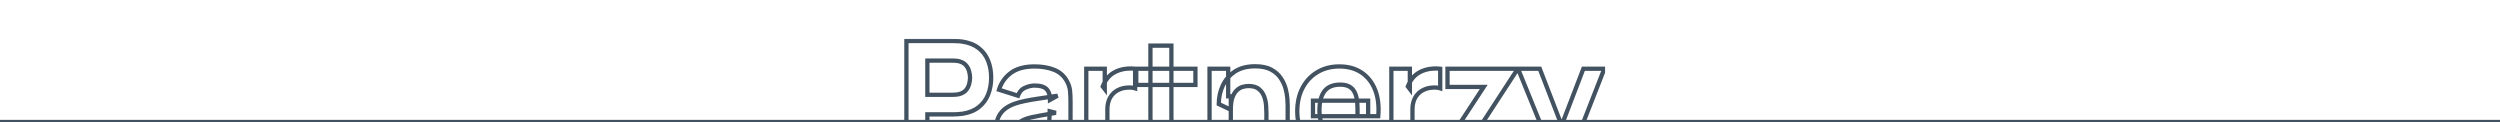 <?xml version="1.0" encoding="UTF-8"?> <svg xmlns="http://www.w3.org/2000/svg" width="1168" height="57" viewBox="0 0 1168 57" fill="none"><g clip-path="url(#clip0_4076_93672)"><mask id="path-1-outside-1_4076_93672" maskUnits="userSpaceOnUse" x="422" y="18" width="330" height="72" fill="black"><rect fill="white" x="422" y="18" width="330" height="72"></rect><path d="M423.474 71V19.16H445.362C445.866 19.16 446.538 19.184 447.378 19.232C448.242 19.256 449.01 19.328 449.682 19.448C452.778 19.928 455.31 20.948 457.278 22.508C459.27 24.068 460.734 26.036 461.67 28.412C462.606 30.764 463.074 33.392 463.074 36.296C463.074 39.2 462.594 41.84 461.634 44.216C460.698 46.568 459.234 48.524 457.242 50.084C455.274 51.644 452.754 52.664 449.682 53.144C449.01 53.24 448.242 53.312 447.378 53.36C446.514 53.408 445.842 53.432 445.362 53.432H433.266V71H423.474ZM433.266 44.288H444.93C445.434 44.288 445.986 44.264 446.586 44.216C447.186 44.168 447.738 44.072 448.242 43.928C449.562 43.568 450.582 42.968 451.302 42.128C452.022 41.264 452.514 40.316 452.778 39.284C453.066 38.228 453.21 37.232 453.21 36.296C453.21 35.36 453.066 34.376 452.778 33.344C452.514 32.288 452.022 31.34 451.302 30.5C450.582 29.636 449.562 29.024 448.242 28.664C447.738 28.52 447.186 28.424 446.586 28.376C445.986 28.328 445.434 28.304 444.93 28.304H433.266V44.288ZM478.328 72.08C475.544 72.08 473.18 71.552 471.236 70.496C469.316 69.416 467.852 67.988 466.844 66.212C465.86 64.412 465.368 62.432 465.368 60.272C465.368 58.472 465.644 56.828 466.196 55.34C466.748 53.852 467.636 52.544 468.86 51.416C470.108 50.264 471.776 49.304 473.864 48.536C475.304 48.008 477.02 47.54 479.012 47.132C481.004 46.724 483.26 46.34 485.78 45.98C488.3 45.596 491.072 45.176 494.096 44.72L490.568 46.664C490.568 44.36 490.016 42.668 488.912 41.588C487.808 40.508 485.96 39.968 483.368 39.968C481.928 39.968 480.428 40.316 478.868 41.012C477.308 41.708 476.216 42.944 475.592 44.72L466.736 41.912C467.72 38.696 469.568 36.08 472.28 34.064C474.992 32.048 478.688 31.04 483.368 31.04C486.8 31.04 489.848 31.568 492.512 32.624C495.176 33.68 497.192 35.504 498.56 38.096C499.328 39.536 499.784 40.976 499.928 42.416C500.072 43.856 500.144 45.464 500.144 47.24V71H491.576V63.008L492.8 64.664C490.904 67.28 488.852 69.176 486.644 70.352C484.46 71.504 481.688 72.08 478.328 72.08ZM480.416 64.376C482.216 64.376 483.728 64.064 484.952 63.44C486.2 62.792 487.184 62.06 487.904 61.244C488.648 60.428 489.152 59.744 489.416 59.192C489.92 58.136 490.208 56.912 490.28 55.52C490.376 54.104 490.424 52.928 490.424 51.992L493.304 52.712C490.4 53.192 488.048 53.6 486.248 53.936C484.448 54.248 482.996 54.536 481.892 54.8C480.788 55.064 479.816 55.352 478.976 55.664C478.016 56.048 477.236 56.468 476.636 56.924C476.06 57.356 475.628 57.836 475.34 58.364C475.076 58.892 474.944 59.48 474.944 60.128C474.944 61.016 475.16 61.784 475.592 62.432C476.048 63.056 476.684 63.536 477.5 63.872C478.316 64.208 479.288 64.376 480.416 64.376ZM507.505 71V32.12H516.145V41.624L515.209 40.4C515.713 39.056 516.385 37.832 517.225 36.728C518.065 35.624 519.097 34.712 520.321 33.992C521.257 33.416 522.277 32.972 523.381 32.66C524.485 32.324 525.625 32.12 526.801 32.048C527.977 31.952 529.153 31.976 530.329 32.12V41.264C529.249 40.928 527.989 40.82 526.549 40.94C525.133 41.036 523.849 41.36 522.697 41.912C521.545 42.44 520.573 43.148 519.781 44.036C518.989 44.9 518.389 45.932 517.981 47.132C517.573 48.308 517.369 49.64 517.369 51.128V71H507.505ZM558.505 71C555.817 71.504 553.177 71.72 550.585 71.648C548.017 71.6 545.713 71.156 543.673 70.316C541.657 69.452 540.121 68.072 539.065 66.176C538.105 64.4 537.601 62.6 537.553 60.776C537.505 58.928 537.481 56.84 537.481 54.512V21.32H547.273V53.936C547.273 55.448 547.285 56.816 547.309 58.04C547.357 59.24 547.609 60.2 548.065 60.92C548.929 62.288 550.309 63.032 552.205 63.152C554.101 63.272 556.201 63.176 558.505 62.864V71ZM530.857 39.68V32.12H558.505V39.68H530.857ZM591.665 71V52.64C591.665 51.752 591.617 50.624 591.521 49.256C591.425 47.864 591.125 46.472 590.621 45.08C590.117 43.688 589.289 42.524 588.137 41.588C587.009 40.652 585.401 40.184 583.313 40.184C582.473 40.184 581.573 40.316 580.613 40.58C579.653 40.844 578.753 41.36 577.913 42.128C577.073 42.872 576.377 43.976 575.825 45.44C575.297 46.904 575.033 48.848 575.033 51.272L569.417 48.608C569.417 45.536 570.041 42.656 571.289 39.968C572.537 37.28 574.409 35.108 576.905 33.452C579.425 31.796 582.593 30.968 586.409 30.968C589.457 30.968 591.941 31.484 593.861 32.516C595.781 33.548 597.269 34.856 598.325 36.44C599.405 38.024 600.173 39.68 600.629 41.408C601.085 43.112 601.361 44.672 601.457 46.088C601.553 47.504 601.601 48.536 601.601 49.184V71H591.665ZM565.097 71V32.12H573.809V45.008H575.033V71H565.097ZM626.311 72.08C622.327 72.08 618.811 71.228 615.763 69.524C612.739 67.796 610.363 65.432 608.635 62.432C606.931 59.408 606.079 55.952 606.079 52.064C606.079 47.816 606.919 44.12 608.599 40.976C610.279 37.832 612.595 35.396 615.547 33.668C618.499 31.916 621.895 31.04 625.735 31.04C629.815 31.04 633.283 32 636.139 33.92C638.995 35.84 641.107 38.54 642.475 42.02C643.843 45.5 644.323 49.592 643.915 54.296H634.231V50.696C634.231 46.736 633.595 43.892 632.323 42.164C631.075 40.412 629.023 39.536 626.167 39.536C622.831 39.536 620.371 40.556 618.787 42.596C617.227 44.612 616.447 47.6 616.447 51.56C616.447 55.184 617.227 57.992 618.787 59.984C620.371 61.952 622.687 62.936 625.735 62.936C627.655 62.936 629.299 62.516 630.667 61.676C632.035 60.836 633.079 59.624 633.799 58.04L643.591 60.848C642.127 64.4 639.811 67.16 636.643 69.128C633.499 71.096 630.055 72.08 626.311 72.08ZM613.423 54.296V47.024H639.199V54.296H613.423ZM650.044 71V32.12H658.684V41.624L657.748 40.4C658.252 39.056 658.924 37.832 659.764 36.728C660.604 35.624 661.636 34.712 662.86 33.992C663.796 33.416 664.816 32.972 665.92 32.66C667.024 32.324 668.164 32.12 669.34 32.048C670.516 31.952 671.692 31.976 672.868 32.12V41.264C671.788 40.928 670.528 40.82 669.088 40.94C667.672 41.036 666.388 41.36 665.236 41.912C664.084 42.44 663.112 43.148 662.32 44.036C661.528 44.9 660.928 45.932 660.52 47.132C660.112 48.308 659.908 49.64 659.908 51.128V71H650.044ZM674.116 71V69.776L693.196 40.616H676.276V32.12H708.316V33.344L689.308 62.504H707.596V71H674.116ZM718.512 88.28L726 67.688L726.144 73.736L709.224 32.12H719.376L730.752 61.568H728.448L739.752 32.12H749.544L727.584 88.28H718.512Z"></path></mask><path d="M423.474 71H422.474V72H423.474V71ZM423.474 19.16V18.16H422.474V19.16H423.474ZM447.378 19.232L447.321 20.23L447.335 20.231L447.35 20.232L447.378 19.232ZM449.682 19.448L449.506 20.432L449.517 20.434L449.528 20.436L449.682 19.448ZM457.278 22.508L456.656 23.292L456.661 23.295L457.278 22.508ZM461.67 28.412L460.739 28.779L460.74 28.782L461.67 28.412ZM461.634 44.216L460.706 43.841L460.704 43.846L461.634 44.216ZM457.242 50.084L456.625 49.297L456.62 49.3L457.242 50.084ZM449.682 53.144L449.823 54.134L449.836 54.132L449.682 53.144ZM447.378 53.36L447.433 54.358H447.433L447.378 53.36ZM433.266 53.432V52.432H432.266V53.432H433.266ZM433.266 71V72H434.266V71H433.266ZM433.266 44.288H432.266V45.288H433.266V44.288ZM446.586 44.216L446.665 45.213H446.665L446.586 44.216ZM448.242 43.928L447.978 42.963L447.967 42.967L448.242 43.928ZM451.302 42.128L452.061 42.779L452.07 42.768L451.302 42.128ZM452.778 39.284L451.813 39.021L451.811 39.029L451.809 39.036L452.778 39.284ZM452.778 33.344L451.807 33.587L451.811 33.6L451.814 33.613L452.778 33.344ZM451.302 30.5L450.533 31.14L450.542 31.151L451.302 30.5ZM448.242 28.664L447.967 29.626L447.978 29.629L448.242 28.664ZM446.586 28.376L446.506 29.373H446.506L446.586 28.376ZM433.266 28.304V27.304H432.266V28.304H433.266ZM424.474 71V19.16H422.474V71H424.474ZM423.474 20.16H445.362V18.16H423.474V20.16ZM445.362 20.16C445.838 20.16 446.489 20.183 447.321 20.23L447.435 18.234C446.586 18.185 445.893 18.16 445.362 18.16V20.16ZM447.35 20.232C448.177 20.255 448.894 20.323 449.506 20.432L449.857 18.464C449.126 18.333 448.307 18.257 447.405 18.232L447.35 20.232ZM449.528 20.436C452.495 20.896 454.854 21.863 456.656 23.292L457.899 21.724C455.765 20.033 453.06 18.96 449.835 18.46L449.528 20.436ZM456.661 23.295C458.511 24.744 459.868 26.567 460.739 28.779L462.6 28.046C461.599 25.505 460.028 23.392 457.894 21.721L456.661 23.295ZM460.74 28.782C461.623 31 462.074 33.5 462.074 36.296H464.074C464.074 33.284 463.588 30.528 462.599 28.042L460.74 28.782ZM462.074 36.296C462.074 39.089 461.612 41.599 460.706 43.841L462.561 44.591C463.575 42.081 464.074 39.311 464.074 36.296H462.074ZM460.704 43.846C459.834 46.034 458.478 47.846 456.625 49.297L457.858 50.871C459.99 49.202 461.561 47.102 462.563 44.586L460.704 43.846ZM456.62 49.3C454.816 50.73 452.469 51.696 449.527 52.156L449.836 54.132C453.038 53.632 455.731 52.558 457.863 50.868L456.62 49.3ZM449.54 52.154C448.903 52.245 448.165 52.315 447.322 52.361L447.433 54.358C448.318 54.309 449.116 54.235 449.823 54.134L449.54 52.154ZM447.322 52.361C446.464 52.409 445.814 52.432 445.362 52.432V54.432C445.869 54.432 446.563 54.407 447.433 54.358L447.322 52.361ZM445.362 52.432H433.266V54.432H445.362V52.432ZM432.266 53.432V71H434.266V53.432H432.266ZM433.266 70H423.474V72H433.266V70ZM433.266 45.288H444.93V43.288H433.266V45.288ZM444.93 45.288C445.465 45.288 446.044 45.263 446.665 45.213L446.506 43.219C445.927 43.266 445.402 43.288 444.93 43.288V45.288ZM446.665 45.213C447.322 45.16 447.94 45.054 448.516 44.889L447.967 42.967C447.535 43.09 447.049 43.176 446.506 43.219L446.665 45.213ZM448.505 44.893C449.972 44.493 451.183 43.803 452.061 42.779L450.542 41.477C449.98 42.133 449.151 42.643 447.978 42.963L448.505 44.893ZM452.07 42.768C452.88 41.797 453.443 40.716 453.746 39.532L451.809 39.036C451.584 39.916 451.164 40.731 450.533 41.488L452.07 42.768ZM453.742 39.547C454.05 38.419 454.21 37.334 454.21 36.296H452.21C452.21 37.13 452.081 38.036 451.813 39.021L453.742 39.547ZM454.21 36.296C454.21 35.257 454.05 34.182 453.741 33.075L451.814 33.613C452.081 34.57 452.21 35.463 452.21 36.296H454.21ZM453.748 33.102C453.445 31.892 452.88 30.805 452.061 29.849L450.542 31.151C451.163 31.875 451.582 32.684 451.807 33.587L453.748 33.102ZM452.07 29.86C451.193 28.807 449.979 28.101 448.505 27.699L447.978 29.629C449.144 29.947 449.971 30.465 450.533 31.14L452.07 29.86ZM448.516 27.703C447.94 27.538 447.322 27.432 446.665 27.379L446.506 29.373C447.049 29.416 447.535 29.502 447.967 29.625L448.516 27.703ZM446.665 27.379C446.044 27.329 445.465 27.304 444.93 27.304V29.304C445.402 29.304 445.927 29.326 446.506 29.373L446.665 27.379ZM444.93 27.304H433.266V29.304H444.93V27.304ZM432.266 28.304V44.288H434.266V28.304H432.266ZM471.236 70.496L470.746 71.368L470.752 71.371L470.759 71.375L471.236 70.496ZM466.844 66.212L465.967 66.692L465.971 66.699L465.975 66.706L466.844 66.212ZM466.196 55.34L465.259 54.992L466.196 55.34ZM468.86 51.416L469.538 52.151L469.539 52.151L468.86 51.416ZM473.864 48.536L473.52 47.597L473.519 47.597L473.864 48.536ZM479.012 47.132L478.812 46.152H478.812L479.012 47.132ZM485.78 45.98L485.922 46.97L485.931 46.969L485.78 45.98ZM494.096 44.72L494.579 45.596L493.947 43.731L494.096 44.72ZM490.568 46.664H489.568V48.357L491.051 47.54L490.568 46.664ZM478.868 41.012L478.461 40.099H478.461L478.868 41.012ZM475.592 44.72L475.29 45.673L476.214 45.966L476.536 45.051L475.592 44.72ZM466.736 41.912L465.78 41.619L465.49 42.566L466.434 42.865L466.736 41.912ZM492.512 32.624L492.881 31.694L492.512 32.624ZM498.56 38.096L497.676 38.563L497.678 38.567L498.56 38.096ZM499.928 42.416L500.923 42.316V42.316L499.928 42.416ZM500.144 71V72H501.144V71H500.144ZM491.576 71H490.576V72H491.576V71ZM491.576 63.008L492.38 62.414L490.576 59.973V63.008H491.576ZM492.8 64.664L493.61 65.251L494.04 64.658L493.604 64.07L492.8 64.664ZM486.644 70.352L487.111 71.237L487.114 71.235L486.644 70.352ZM484.952 63.44L485.406 64.331L485.413 64.328L484.952 63.44ZM487.904 61.244L487.165 60.57L487.16 60.576L487.154 60.582L487.904 61.244ZM489.416 59.192L490.318 59.623L490.319 59.623L489.416 59.192ZM490.28 55.52L489.283 55.452L489.282 55.46L489.282 55.468L490.28 55.52ZM490.424 51.992L490.667 51.022L489.424 50.711V51.992H490.424ZM493.304 52.712L493.467 53.699L493.547 51.742L493.304 52.712ZM486.248 53.936L486.419 54.921L486.432 54.919L486.248 53.936ZM478.976 55.664L478.628 54.727L478.616 54.731L478.605 54.736L478.976 55.664ZM476.636 56.924L477.236 57.724L477.241 57.72L476.636 56.924ZM475.34 58.364L474.462 57.885L474.454 57.901L474.446 57.917L475.34 58.364ZM475.592 62.432L474.76 62.987L474.772 63.005L474.785 63.022L475.592 62.432ZM478.328 71.08C475.669 71.08 473.478 70.576 471.714 69.617L470.759 71.375C472.883 72.528 475.42 73.08 478.328 73.08V71.08ZM471.727 69.624C469.952 68.626 468.625 67.324 467.714 65.718L465.975 66.706C467.079 68.652 468.68 70.206 470.746 71.368L471.727 69.624ZM467.722 65.732C466.822 64.087 466.368 62.273 466.368 60.272H464.368C464.368 62.59 464.898 64.737 465.967 66.692L467.722 65.732ZM466.368 60.272C466.368 58.575 466.628 57.051 467.134 55.688L465.259 54.992C464.66 56.605 464.368 58.369 464.368 60.272H466.368ZM467.134 55.688C467.628 54.355 468.424 53.178 469.538 52.151L468.183 50.681C466.848 51.91 465.868 53.349 465.259 54.992L467.134 55.688ZM469.539 52.151C470.665 51.111 472.208 50.211 474.209 49.474L473.519 47.597C471.344 48.398 469.551 49.417 468.182 50.681L469.539 52.151ZM474.209 49.475C475.59 48.968 477.255 48.513 479.213 48.112L478.812 46.152C476.786 46.567 475.019 47.047 473.52 47.597L474.209 49.475ZM479.213 48.112C481.181 47.709 483.417 47.328 485.922 46.97L485.639 44.99C483.104 45.352 480.827 45.739 478.812 46.152L479.213 48.112ZM485.931 46.969C488.45 46.585 491.222 46.165 494.245 45.709L493.947 43.731C490.923 44.187 488.15 44.607 485.63 44.991L485.931 46.969ZM493.614 43.844L490.086 45.788L491.051 47.54L494.579 45.596L493.614 43.844ZM491.568 46.664C491.568 44.222 490.985 42.217 489.612 40.873L488.213 42.303C489.048 43.119 489.568 44.498 489.568 46.664H491.568ZM489.612 40.873C488.228 39.52 486.055 38.968 483.368 38.968V40.968C485.865 40.968 487.388 41.496 488.213 42.303L489.612 40.873ZM483.368 38.968C481.764 38.968 480.126 39.356 478.461 40.099L479.276 41.925C480.731 41.276 482.092 40.968 483.368 40.968V38.968ZM478.461 40.099C476.623 40.919 475.354 42.383 474.649 44.389L476.536 45.051C477.079 43.505 477.994 42.497 479.276 41.925L478.461 40.099ZM475.895 43.767L467.039 40.959L466.434 42.865L475.29 45.673L475.895 43.767ZM467.693 42.205C468.614 39.194 470.335 36.756 472.877 34.867L471.684 33.261C468.801 35.404 466.827 38.198 465.78 41.619L467.693 42.205ZM472.877 34.867C475.361 33.02 478.822 32.04 483.368 32.04V30.04C478.554 30.04 474.623 31.076 471.684 33.261L472.877 34.867ZM483.368 32.04C486.698 32.04 489.618 32.552 492.144 33.554L492.881 31.694C490.079 30.584 486.902 30.04 483.368 30.04V32.04ZM492.144 33.554C494.581 34.52 496.416 36.176 497.676 38.563L499.445 37.629C497.968 34.832 495.772 32.84 492.881 31.694L492.144 33.554ZM497.678 38.567C498.392 39.906 498.804 41.221 498.933 42.516L500.923 42.316C500.765 40.731 500.264 39.166 499.443 37.625L497.678 38.567ZM498.933 42.516C499.073 43.916 499.144 45.49 499.144 47.24H501.144C501.144 45.438 501.071 43.796 500.923 42.316L498.933 42.516ZM499.144 47.24V71H501.144V47.24H499.144ZM500.144 70H491.576V72H500.144V70ZM492.576 71V63.008H490.576V71H492.576ZM490.772 63.602L491.996 65.258L493.604 64.07L492.38 62.414L490.772 63.602ZM491.991 64.077C490.159 66.605 488.215 68.383 486.174 69.469L487.114 71.235C489.49 69.969 491.65 67.955 493.61 65.251L491.991 64.077ZM486.178 69.468C484.18 70.521 481.582 71.08 478.328 71.08V73.08C481.795 73.08 484.741 72.487 487.111 71.237L486.178 69.468ZM480.416 65.376C482.327 65.376 484.005 65.045 485.406 64.331L484.498 62.549C483.451 63.083 482.106 63.376 480.416 63.376V65.376ZM485.413 64.328C486.74 63.639 487.833 62.837 488.654 61.906L487.154 60.582C486.536 61.283 485.66 61.946 484.491 62.553L485.413 64.328ZM488.643 61.918C489.409 61.078 489.991 60.308 490.318 59.623L488.514 58.761C488.313 59.18 487.887 59.778 487.165 60.57L488.643 61.918ZM490.319 59.623C490.889 58.428 491.201 57.071 491.279 55.572L489.282 55.468C489.215 56.754 488.951 57.844 488.514 58.761L490.319 59.623ZM491.278 55.588C491.375 54.159 491.424 52.959 491.424 51.992H489.424C489.424 52.897 489.378 54.049 489.283 55.452L491.278 55.588ZM490.182 52.962L493.062 53.682L493.547 51.742L490.667 51.022L490.182 52.962ZM493.141 51.725C490.234 52.206 487.874 52.615 486.065 52.953L486.432 54.919C488.222 54.585 490.567 54.178 493.467 53.699L493.141 51.725ZM486.077 52.951C484.268 53.264 482.793 53.556 481.66 53.827L482.125 55.773C483.2 55.516 484.629 55.232 486.419 54.921L486.077 52.951ZM481.66 53.827C480.526 54.099 479.514 54.397 478.628 54.727L479.324 56.601C480.118 56.307 481.05 56.029 482.125 55.773L481.66 53.827ZM478.605 54.736C477.59 55.142 476.724 55.602 476.031 56.128L477.241 57.72C477.749 57.334 478.443 56.955 479.348 56.593L478.605 54.736ZM476.036 56.124C475.368 56.625 474.831 57.209 474.462 57.885L476.218 58.843C476.425 58.463 476.753 58.087 477.236 57.724L476.036 56.124ZM474.446 57.917C474.106 58.597 473.944 59.34 473.944 60.128H475.944C475.944 59.62 476.047 59.187 476.235 58.811L474.446 57.917ZM473.944 60.128C473.944 61.185 474.204 62.152 474.76 62.987L476.424 61.877C476.117 61.416 475.944 60.847 475.944 60.128H473.944ZM474.785 63.022C475.364 63.815 476.158 64.401 477.12 64.797L477.881 62.947C477.211 62.671 476.732 62.297 476.4 61.842L474.785 63.022ZM477.12 64.797C478.085 65.194 479.192 65.376 480.416 65.376V63.376C479.384 63.376 478.548 63.222 477.881 62.947L477.12 64.797ZM507.505 71H506.505V72H507.505V71ZM507.505 32.12V31.12H506.505V32.12H507.505ZM516.145 32.12H517.145V31.12H516.145V32.12ZM516.145 41.624L515.35 42.231L517.145 44.578V41.624H516.145ZM515.209 40.4L514.273 40.049L514.078 40.568L514.414 41.008L515.209 40.4ZM520.321 33.992L520.828 34.854L520.836 34.849L520.845 34.844L520.321 33.992ZM523.381 32.66L523.653 33.622L523.662 33.62L523.672 33.617L523.381 32.66ZM526.801 32.048L526.862 33.046L526.872 33.045L526.882 33.045L526.801 32.048ZM530.329 32.12H531.329V31.235L530.45 31.127L530.329 32.12ZM530.329 41.264L530.032 42.219L531.329 42.622V41.264H530.329ZM526.549 40.94L526.616 41.938L526.624 41.937L526.632 41.937L526.549 40.94ZM522.697 41.912L523.114 42.821L523.121 42.818L523.129 42.814L522.697 41.912ZM519.781 44.036L520.518 44.712L520.527 44.702L519.781 44.036ZM517.981 47.132L518.926 47.46L518.928 47.454L517.981 47.132ZM517.369 71V72H518.369V71H517.369ZM508.505 71V32.12H506.505V71H508.505ZM507.505 33.12H516.145V31.12H507.505V33.12ZM515.145 32.12V41.624H517.145V32.12H515.145ZM516.939 41.017L516.003 39.792L514.414 41.008L515.35 42.231L516.939 41.017ZM516.145 40.751C516.616 39.495 517.242 38.357 518.021 37.334L516.429 36.123C515.528 37.307 514.81 38.617 514.273 40.049L516.145 40.751ZM518.021 37.334C518.78 36.335 519.713 35.51 520.828 34.854L519.814 33.13C518.481 33.914 517.35 34.913 516.429 36.123L518.021 37.334ZM520.845 34.844C521.699 34.318 522.634 33.91 523.653 33.622L523.109 31.698C521.92 32.034 520.815 32.514 519.797 33.14L520.845 34.844ZM523.672 33.617C524.7 33.304 525.762 33.114 526.862 33.046L526.74 31.05C525.487 31.127 524.27 31.344 523.09 31.703L523.672 33.617ZM526.882 33.045C527.99 32.954 529.098 32.977 530.207 33.113L530.45 31.127C529.207 30.975 527.963 30.95 526.719 31.051L526.882 33.045ZM529.329 32.12V41.264H531.329V32.12H529.329ZM530.626 40.309C529.394 39.926 528 39.816 526.466 39.944L526.632 41.937C527.978 41.824 529.104 41.93 530.032 42.219L530.626 40.309ZM526.481 39.942C524.953 40.046 523.543 40.398 522.265 41.01L523.129 42.814C524.155 42.322 525.313 42.026 526.616 41.938L526.481 39.942ZM522.28 41.003C521.011 41.585 519.924 42.373 519.035 43.37L520.527 44.702C521.221 43.923 522.079 43.295 523.114 42.821L522.28 41.003ZM519.044 43.36C518.151 44.334 517.483 45.49 517.034 46.81L518.928 47.454C519.295 46.374 519.827 45.465 520.518 44.712L519.044 43.36ZM517.036 46.804C516.585 48.104 516.369 49.55 516.369 51.128H518.369C518.369 49.73 518.561 48.512 518.926 47.46L517.036 46.804ZM516.369 51.128V71H518.369V51.128H516.369ZM517.369 70H507.505V72H517.369V70ZM558.505 71L558.689 71.983L559.505 71.83V71H558.505ZM550.585 71.648L550.612 70.648L550.603 70.648L550.585 71.648ZM543.673 70.316L543.279 71.235L543.285 71.238L543.292 71.241L543.673 70.316ZM539.065 66.176L538.185 66.652L538.191 66.663L539.065 66.176ZM537.553 60.776L536.553 60.802L536.553 60.802L537.553 60.776ZM537.481 21.32V20.32H536.481V21.32H537.481ZM547.273 21.32H548.273V20.32H547.273V21.32ZM547.309 58.04L546.309 58.06L546.309 58.07L546.31 58.08L547.309 58.04ZM548.065 60.92L548.91 60.386L548.91 60.385L548.065 60.92ZM558.505 62.864H559.505V61.719L558.371 61.873L558.505 62.864ZM530.857 39.68H529.857V40.68H530.857V39.68ZM530.857 32.12V31.12H529.857V32.12H530.857ZM558.505 32.12H559.505V31.12H558.505V32.12ZM558.505 39.68V40.68H559.505V39.68H558.505ZM558.32 70.017C555.699 70.509 553.13 70.718 550.612 70.648L550.557 72.648C553.224 72.722 555.935 72.499 558.689 71.983L558.32 70.017ZM550.603 70.648C548.14 70.602 545.961 70.177 544.053 69.391L543.292 71.241C545.464 72.135 547.894 72.598 550.566 72.648L550.603 70.648ZM544.067 69.397C542.252 68.619 540.885 67.39 539.938 65.689L538.191 66.663C539.356 68.754 541.062 70.285 543.279 71.235L544.067 69.397ZM539.944 65.701C539.051 64.048 538.596 62.401 538.552 60.75L536.553 60.802C536.606 62.8 537.158 64.752 538.185 66.651L539.944 65.701ZM538.552 60.75C538.505 58.913 538.481 56.833 538.481 54.512H536.481C536.481 56.847 536.505 58.943 536.553 60.802L538.552 60.75ZM538.481 54.512V21.32H536.481V54.512H538.481ZM537.481 22.32H547.273V20.32H537.481V22.32ZM546.273 21.32V53.936H548.273V21.32H546.273ZM546.273 53.936C546.273 55.453 546.285 56.828 546.309 58.06L548.309 58.02C548.285 56.804 548.273 55.443 548.273 53.936H546.273ZM546.31 58.08C546.362 59.388 546.639 60.538 547.22 61.455L548.91 60.385C548.578 59.862 548.352 59.093 548.308 58L546.31 58.08ZM547.219 61.454C548.286 63.143 549.989 64.014 552.142 64.15L552.268 62.154C550.628 62.05 549.572 61.433 548.91 60.386L547.219 61.454ZM552.142 64.15C554.116 64.275 556.283 64.174 558.639 63.855L558.371 61.873C556.118 62.178 554.085 62.269 552.268 62.154L552.142 64.15ZM557.505 62.864V71H559.505V62.864H557.505ZM531.857 39.68V32.12H529.857V39.68H531.857ZM530.857 33.12H558.505V31.12H530.857V33.12ZM557.505 32.12V39.68H559.505V32.12H557.505ZM558.505 38.68H530.857V40.68H558.505V38.68ZM591.665 71H590.665V72H591.665V71ZM591.521 49.256L590.523 49.325L590.523 49.326L591.521 49.256ZM590.621 45.08L591.561 44.74L590.621 45.08ZM588.137 41.588L587.498 42.358L587.506 42.364L588.137 41.588ZM580.613 40.58L580.878 41.544L580.613 40.58ZM577.913 42.128L578.576 42.877L578.582 42.871L578.588 42.866L577.913 42.128ZM575.825 45.44L574.889 45.087L574.887 45.094L574.884 45.101L575.825 45.44ZM575.033 51.272L574.604 52.175L576.033 52.853V51.272H575.033ZM569.417 48.608H568.417V49.24L568.988 49.511L569.417 48.608ZM571.289 39.968L570.382 39.547L571.289 39.968ZM576.905 33.452L576.356 32.616L576.352 32.619L576.905 33.452ZM593.861 32.516L593.387 33.397L593.861 32.516ZM598.325 36.44L597.493 36.995L597.499 37.003L598.325 36.44ZM600.629 41.408L599.662 41.663L599.663 41.666L600.629 41.408ZM601.457 46.088L600.459 46.156L601.457 46.088ZM601.601 71V72H602.601V71H601.601ZM565.097 71H564.097V72H565.097V71ZM565.097 32.12V31.12H564.097V32.12H565.097ZM573.809 32.12H574.809V31.12H573.809V32.12ZM573.809 45.008H572.809V46.008H573.809V45.008ZM575.033 45.008H576.033V44.008H575.033V45.008ZM575.033 71V72H576.033V71H575.033ZM592.665 71V52.64H590.665V71H592.665ZM592.665 52.64C592.665 51.72 592.615 50.566 592.518 49.186L590.523 49.326C590.618 50.682 590.665 51.784 590.665 52.64H592.665ZM592.519 49.187C592.416 47.697 592.095 46.214 591.561 44.74L589.681 45.42C590.155 46.73 590.434 48.031 590.523 49.325L592.519 49.187ZM591.561 44.74C590.995 43.176 590.06 41.862 588.768 40.812L587.506 42.364C588.518 43.186 589.239 44.2 589.681 45.42L591.561 44.74ZM588.775 40.818C587.405 39.681 585.537 39.184 583.313 39.184V41.184C585.265 41.184 586.613 41.623 587.498 42.358L588.775 40.818ZM583.313 39.184C582.369 39.184 581.379 39.332 580.348 39.616L580.878 41.544C581.767 41.3 582.577 41.184 583.313 41.184V39.184ZM580.348 39.616C579.215 39.927 578.178 40.531 577.238 41.39L578.588 42.866C579.328 42.189 580.091 41.761 580.878 41.544L580.348 39.616ZM577.25 41.379C576.25 42.265 575.477 43.528 574.889 45.087L576.761 45.793C577.277 44.424 577.896 43.479 578.576 42.877L577.25 41.379ZM574.884 45.101C574.301 46.717 574.033 48.789 574.033 51.272H576.033C576.033 48.907 576.292 47.091 576.766 45.779L574.884 45.101ZM575.461 50.368L569.845 47.705L568.988 49.511L574.604 52.175L575.461 50.368ZM570.417 48.608C570.417 45.676 571.011 42.94 572.196 40.389L570.382 39.547C569.07 42.372 568.417 45.396 568.417 48.608H570.417ZM572.196 40.389C573.365 37.87 575.114 35.84 577.458 34.285L576.352 32.619C573.704 34.376 571.709 36.69 570.382 39.547L572.196 40.389ZM577.454 34.288C579.773 32.764 582.736 31.968 586.409 31.968V29.968C582.449 29.968 579.077 30.828 576.356 32.616L577.454 34.288ZM586.409 31.968C589.354 31.968 591.659 32.468 593.387 33.397L594.334 31.635C592.222 30.5 589.56 29.968 586.409 29.968V31.968ZM593.387 33.397C595.184 34.362 596.54 35.566 597.493 36.995L599.157 35.885C597.998 34.146 596.378 32.733 594.334 31.635L593.387 33.397ZM597.499 37.003C598.519 38.5 599.237 40.053 599.662 41.663L601.596 41.153C601.109 39.307 600.291 37.548 599.151 35.877L597.499 37.003ZM599.663 41.666C600.106 43.322 600.368 44.817 600.459 46.156L602.455 46.02C602.353 44.527 602.064 42.902 601.595 41.15L599.663 41.666ZM600.459 46.156C600.555 47.569 600.601 48.572 600.601 49.184H602.601C602.601 48.5 602.551 47.439 602.455 46.02L600.459 46.156ZM600.601 49.184V71H602.601V49.184H600.601ZM601.601 70H591.665V72H601.601V70ZM566.097 71V32.12H564.097V71H566.097ZM565.097 33.12H573.809V31.12H565.097V33.12ZM572.809 32.12V45.008H574.809V32.12H572.809ZM573.809 46.008H575.033V44.008H573.809V46.008ZM574.033 45.008V71H576.033V45.008H574.033ZM575.033 70H565.097V72H575.033V70ZM615.763 69.524L615.267 70.392L615.275 70.397L615.763 69.524ZM608.635 62.432L607.764 62.923L607.769 62.931L608.635 62.432ZM608.599 40.976L607.717 40.505L608.599 40.976ZM615.547 33.668L616.052 34.531L616.058 34.528L615.547 33.668ZM636.139 33.92L636.697 33.09L636.139 33.92ZM642.475 42.02L643.406 41.654L642.475 42.02ZM643.915 54.296V55.296H644.832L644.911 54.382L643.915 54.296ZM634.231 54.296H633.231V55.296H634.231V54.296ZM632.323 42.164L631.509 42.744L631.513 42.751L631.518 42.757L632.323 42.164ZM618.787 42.596L617.997 41.983L617.996 41.984L618.787 42.596ZM618.787 59.984L618 60.601L618.008 60.611L618.787 59.984ZM630.667 61.676L630.144 60.824L630.667 61.676ZM633.799 58.04L634.075 57.079L633.246 56.841L632.889 57.626L633.799 58.04ZM643.591 60.848L644.516 61.229L644.942 60.195L643.867 59.887L643.591 60.848ZM636.643 69.128L636.116 68.279L636.113 68.28L636.643 69.128ZM613.423 54.296H612.423V55.296H613.423V54.296ZM613.423 47.024V46.024H612.423V47.024H613.423ZM639.199 47.024H640.199V46.024H639.199V47.024ZM639.199 54.296V55.296H640.199V54.296H639.199ZM626.311 71.08C622.474 71.08 619.13 70.261 616.251 68.651L615.275 70.397C618.492 72.195 622.181 73.08 626.311 73.08V71.08ZM616.259 68.656C613.388 67.015 611.141 64.778 609.502 61.933L607.769 62.931C609.586 66.086 612.09 68.577 615.267 70.392L616.259 68.656ZM609.506 61.941C607.897 59.084 607.079 55.801 607.079 52.064H605.079C605.079 56.103 605.966 59.732 607.764 62.923L609.506 61.941ZM607.079 52.064C607.079 47.949 607.892 44.421 609.481 41.447L607.717 40.505C605.946 43.819 605.079 47.683 605.079 52.064H607.079ZM609.481 41.447C611.078 38.459 613.267 36.162 616.052 34.531L615.042 32.805C611.924 34.63 609.48 37.205 607.717 40.505L609.481 41.447ZM616.058 34.528C618.837 32.878 622.053 32.04 625.735 32.04V30.04C621.737 30.04 618.161 30.954 615.037 32.808L616.058 34.528ZM625.735 32.04C629.654 32.04 632.919 32.96 635.581 34.75L636.697 33.09C633.648 31.04 629.976 30.04 625.735 30.04V32.04ZM635.581 34.75C638.254 36.547 640.244 39.078 641.545 42.386L643.406 41.654C641.97 38.002 639.736 35.133 636.697 33.09L635.581 34.75ZM641.545 42.386C642.843 45.69 643.317 49.62 642.919 54.21L644.911 54.382C645.329 49.564 644.843 45.31 643.406 41.654L641.545 42.386ZM643.915 53.296H634.231V55.296H643.915V53.296ZM635.231 54.296V50.696H633.231V54.296H635.231ZM635.231 50.696C635.231 46.679 634.596 43.565 633.129 41.571L631.518 42.757C632.595 44.219 633.231 46.793 633.231 50.696H635.231ZM633.138 41.584C631.644 39.486 629.23 38.536 626.167 38.536V40.536C628.816 40.536 630.507 41.338 631.509 42.744L633.138 41.584ZM626.167 38.536C622.621 38.536 619.824 39.63 617.997 41.983L619.577 43.209C620.919 41.481 623.042 40.536 626.167 40.536V38.536ZM617.996 41.984C616.244 44.249 615.447 47.494 615.447 51.56H617.447C617.447 47.706 618.21 44.975 619.578 43.208L617.996 41.984ZM615.447 51.56C615.447 55.313 616.254 58.371 618 60.601L619.575 59.367C618.201 57.613 617.447 55.054 617.447 51.56H615.447ZM618.008 60.611C619.822 62.864 622.454 63.936 625.735 63.936V61.936C622.921 61.936 620.921 61.04 619.566 59.357L618.008 60.611ZM625.735 63.936C627.803 63.936 629.637 63.482 631.19 62.528L630.144 60.824C628.962 61.55 627.507 61.936 625.735 61.936V63.936ZM631.19 62.528C632.743 61.575 633.914 60.203 634.71 58.454L632.889 57.626C632.244 59.045 631.328 60.097 630.144 60.824L631.19 62.528ZM633.524 59.001L643.316 61.809L643.867 59.887L634.075 57.079L633.524 59.001ZM642.667 60.467C641.28 63.831 639.1 66.425 636.116 68.279L637.171 69.977C640.523 67.895 642.974 64.969 644.516 61.229L642.667 60.467ZM636.113 68.28C633.129 70.148 629.869 71.08 626.311 71.08V73.08C630.241 73.08 633.869 72.044 637.174 69.976L636.113 68.28ZM614.423 54.296V47.024H612.423V54.296H614.423ZM613.423 48.024H639.199V46.024H613.423V48.024ZM638.199 47.024V54.296H640.199V47.024H638.199ZM639.199 53.296H613.423V55.296H639.199V53.296ZM650.044 71H649.044V72H650.044V71ZM650.044 32.12V31.12H649.044V32.12H650.044ZM658.684 32.12H659.684V31.12H658.684V32.12ZM658.684 41.624L657.89 42.231L659.684 44.578V41.624H658.684ZM657.748 40.4L656.812 40.049L656.617 40.568L656.954 41.008L657.748 40.4ZM662.86 33.992L663.367 34.854L663.376 34.849L663.384 34.844L662.86 33.992ZM665.92 32.66L666.192 33.622L666.201 33.62L666.211 33.617L665.92 32.66ZM669.34 32.048L669.401 33.046L669.411 33.045L669.421 33.045L669.34 32.048ZM672.868 32.12H673.868V31.235L672.989 31.127L672.868 32.12ZM672.868 41.264L672.571 42.219L673.868 42.622V41.264H672.868ZM669.088 40.94L669.156 41.938L669.163 41.937L669.171 41.937L669.088 40.94ZM665.236 41.912L665.653 42.821L665.66 42.818L665.668 42.814L665.236 41.912ZM662.32 44.036L663.057 44.712L663.066 44.702L662.32 44.036ZM660.52 47.132L661.465 47.46L661.467 47.454L660.52 47.132ZM659.908 71V72H660.908V71H659.908ZM651.044 71V32.12H649.044V71H651.044ZM650.044 33.12H658.684V31.12H650.044V33.12ZM657.684 32.12V41.624H659.684V32.12H657.684ZM659.478 41.017L658.542 39.792L656.954 41.008L657.89 42.231L659.478 41.017ZM658.684 40.751C659.155 39.495 659.781 38.357 660.56 37.334L658.968 36.123C658.067 37.307 657.349 38.617 656.812 40.049L658.684 40.751ZM660.56 37.334C661.319 36.335 662.252 35.51 663.367 34.854L662.353 33.13C661.02 33.914 659.889 34.913 658.968 36.123L660.56 37.334ZM663.384 34.844C664.238 34.318 665.173 33.91 666.192 33.622L665.648 31.698C664.459 32.034 663.354 32.514 662.336 33.14L663.384 34.844ZM666.211 33.617C667.239 33.304 668.301 33.114 669.401 33.046L669.279 31.05C668.026 31.127 666.809 31.344 665.629 31.703L666.211 33.617ZM669.421 33.045C670.529 32.954 671.637 32.977 672.746 33.113L672.989 31.127C671.746 30.975 670.502 30.95 669.259 31.051L669.421 33.045ZM671.868 32.12V41.264H673.868V32.12H671.868ZM673.165 40.309C671.933 39.926 670.539 39.816 669.005 39.944L669.171 41.937C670.517 41.824 671.643 41.93 672.571 42.219L673.165 40.309ZM669.02 39.942C667.492 40.046 666.082 40.398 664.804 41.01L665.668 42.814C666.694 42.322 667.852 42.026 669.156 41.938L669.02 39.942ZM664.819 41.003C663.55 41.585 662.463 42.373 661.574 43.37L663.066 44.702C663.76 43.923 664.618 43.295 665.653 42.821L664.819 41.003ZM661.583 43.36C660.69 44.334 660.022 45.49 659.573 46.81L661.467 47.454C661.834 46.374 662.366 45.465 663.057 44.712L661.583 43.36ZM659.575 46.804C659.124 48.104 658.908 49.55 658.908 51.128H660.908C660.908 49.73 661.1 48.512 661.465 47.46L659.575 46.804ZM658.908 51.128V71H660.908V51.128H658.908ZM659.908 70H650.044V72H659.908V70ZM674.116 71H673.116V72H674.116V71ZM674.116 69.776L673.279 69.228L673.116 69.478V69.776H674.116ZM693.196 40.616L694.033 41.163L695.045 39.616H693.196V40.616ZM676.276 40.616H675.276V41.616H676.276V40.616ZM676.276 32.12V31.12H675.276V32.12H676.276ZM708.316 32.12H709.316V31.12H708.316V32.12ZM708.316 33.344L709.154 33.89L709.316 33.641V33.344H708.316ZM689.308 62.504L688.47 61.958L687.462 63.504H689.308V62.504ZM707.596 62.504H708.596V61.504H707.596V62.504ZM707.596 71V72H708.596V71H707.596ZM675.116 71V69.776H673.116V71H675.116ZM674.953 70.323L694.033 41.163L692.359 40.069L673.279 69.228L674.953 70.323ZM693.196 39.616H676.276V41.616H693.196V39.616ZM677.276 40.616V32.12H675.276V40.616H677.276ZM676.276 33.12H708.316V31.12H676.276V33.12ZM707.316 32.12V33.344H709.316V32.12H707.316ZM707.478 32.798L688.47 61.958L690.146 63.05L709.154 33.89L707.478 32.798ZM689.308 63.504H707.596V61.504H689.308V63.504ZM706.596 62.504V71H708.596V62.504H706.596ZM707.596 70H674.116V72H707.596V70ZM718.512 88.28L717.572 87.938L717.084 89.28H718.512V88.28ZM726 67.688L727 67.664L725.06 67.346L726 67.688ZM726.144 73.736L725.218 74.113L727.144 73.712L726.144 73.736ZM709.224 32.12V31.12H707.738L708.298 32.497L709.224 32.12ZM719.376 32.12L720.309 31.76L720.062 31.12H719.376V32.12ZM730.752 61.568V62.568H732.21L731.685 61.208L730.752 61.568ZM728.448 61.568L727.514 61.21L726.993 62.568H728.448V61.568ZM739.752 32.12V31.12H739.065L738.818 31.762L739.752 32.12ZM749.544 32.12L750.475 32.484L751.009 31.12H749.544V32.12ZM727.584 88.28V89.28H728.267L728.515 88.644L727.584 88.28ZM719.452 88.622L726.94 68.03L725.06 67.346L717.572 87.938L719.452 88.622ZM725 67.712L725.144 73.76L727.144 73.712L727 67.664L725 67.712ZM727.07 73.359L710.15 31.743L708.298 32.497L725.218 74.113L727.07 73.359ZM709.224 33.12H719.376V31.12H709.224V33.12ZM718.443 32.48L729.819 61.928L731.685 61.208L720.309 31.76L718.443 32.48ZM730.752 60.568H728.448V62.568H730.752V60.568ZM729.382 61.926L740.685 32.478L738.818 31.762L727.514 61.21L729.382 61.926ZM739.752 33.12H749.544V31.12H739.752V33.12ZM748.613 31.756L726.653 87.916L728.515 88.644L750.475 32.484L748.613 31.756ZM727.584 87.28H718.512V89.28H727.584V87.28Z" fill="#425261" mask="url(#path-1-outside-1_4076_93672)"></path></g><line y1="56.5" x2="1168" y2="56.5" stroke="#425261"></line><defs><clipPath id="clip0_4076_93672"><rect width="332" height="57" fill="white" transform="translate(418)"></rect></clipPath></defs></svg> 